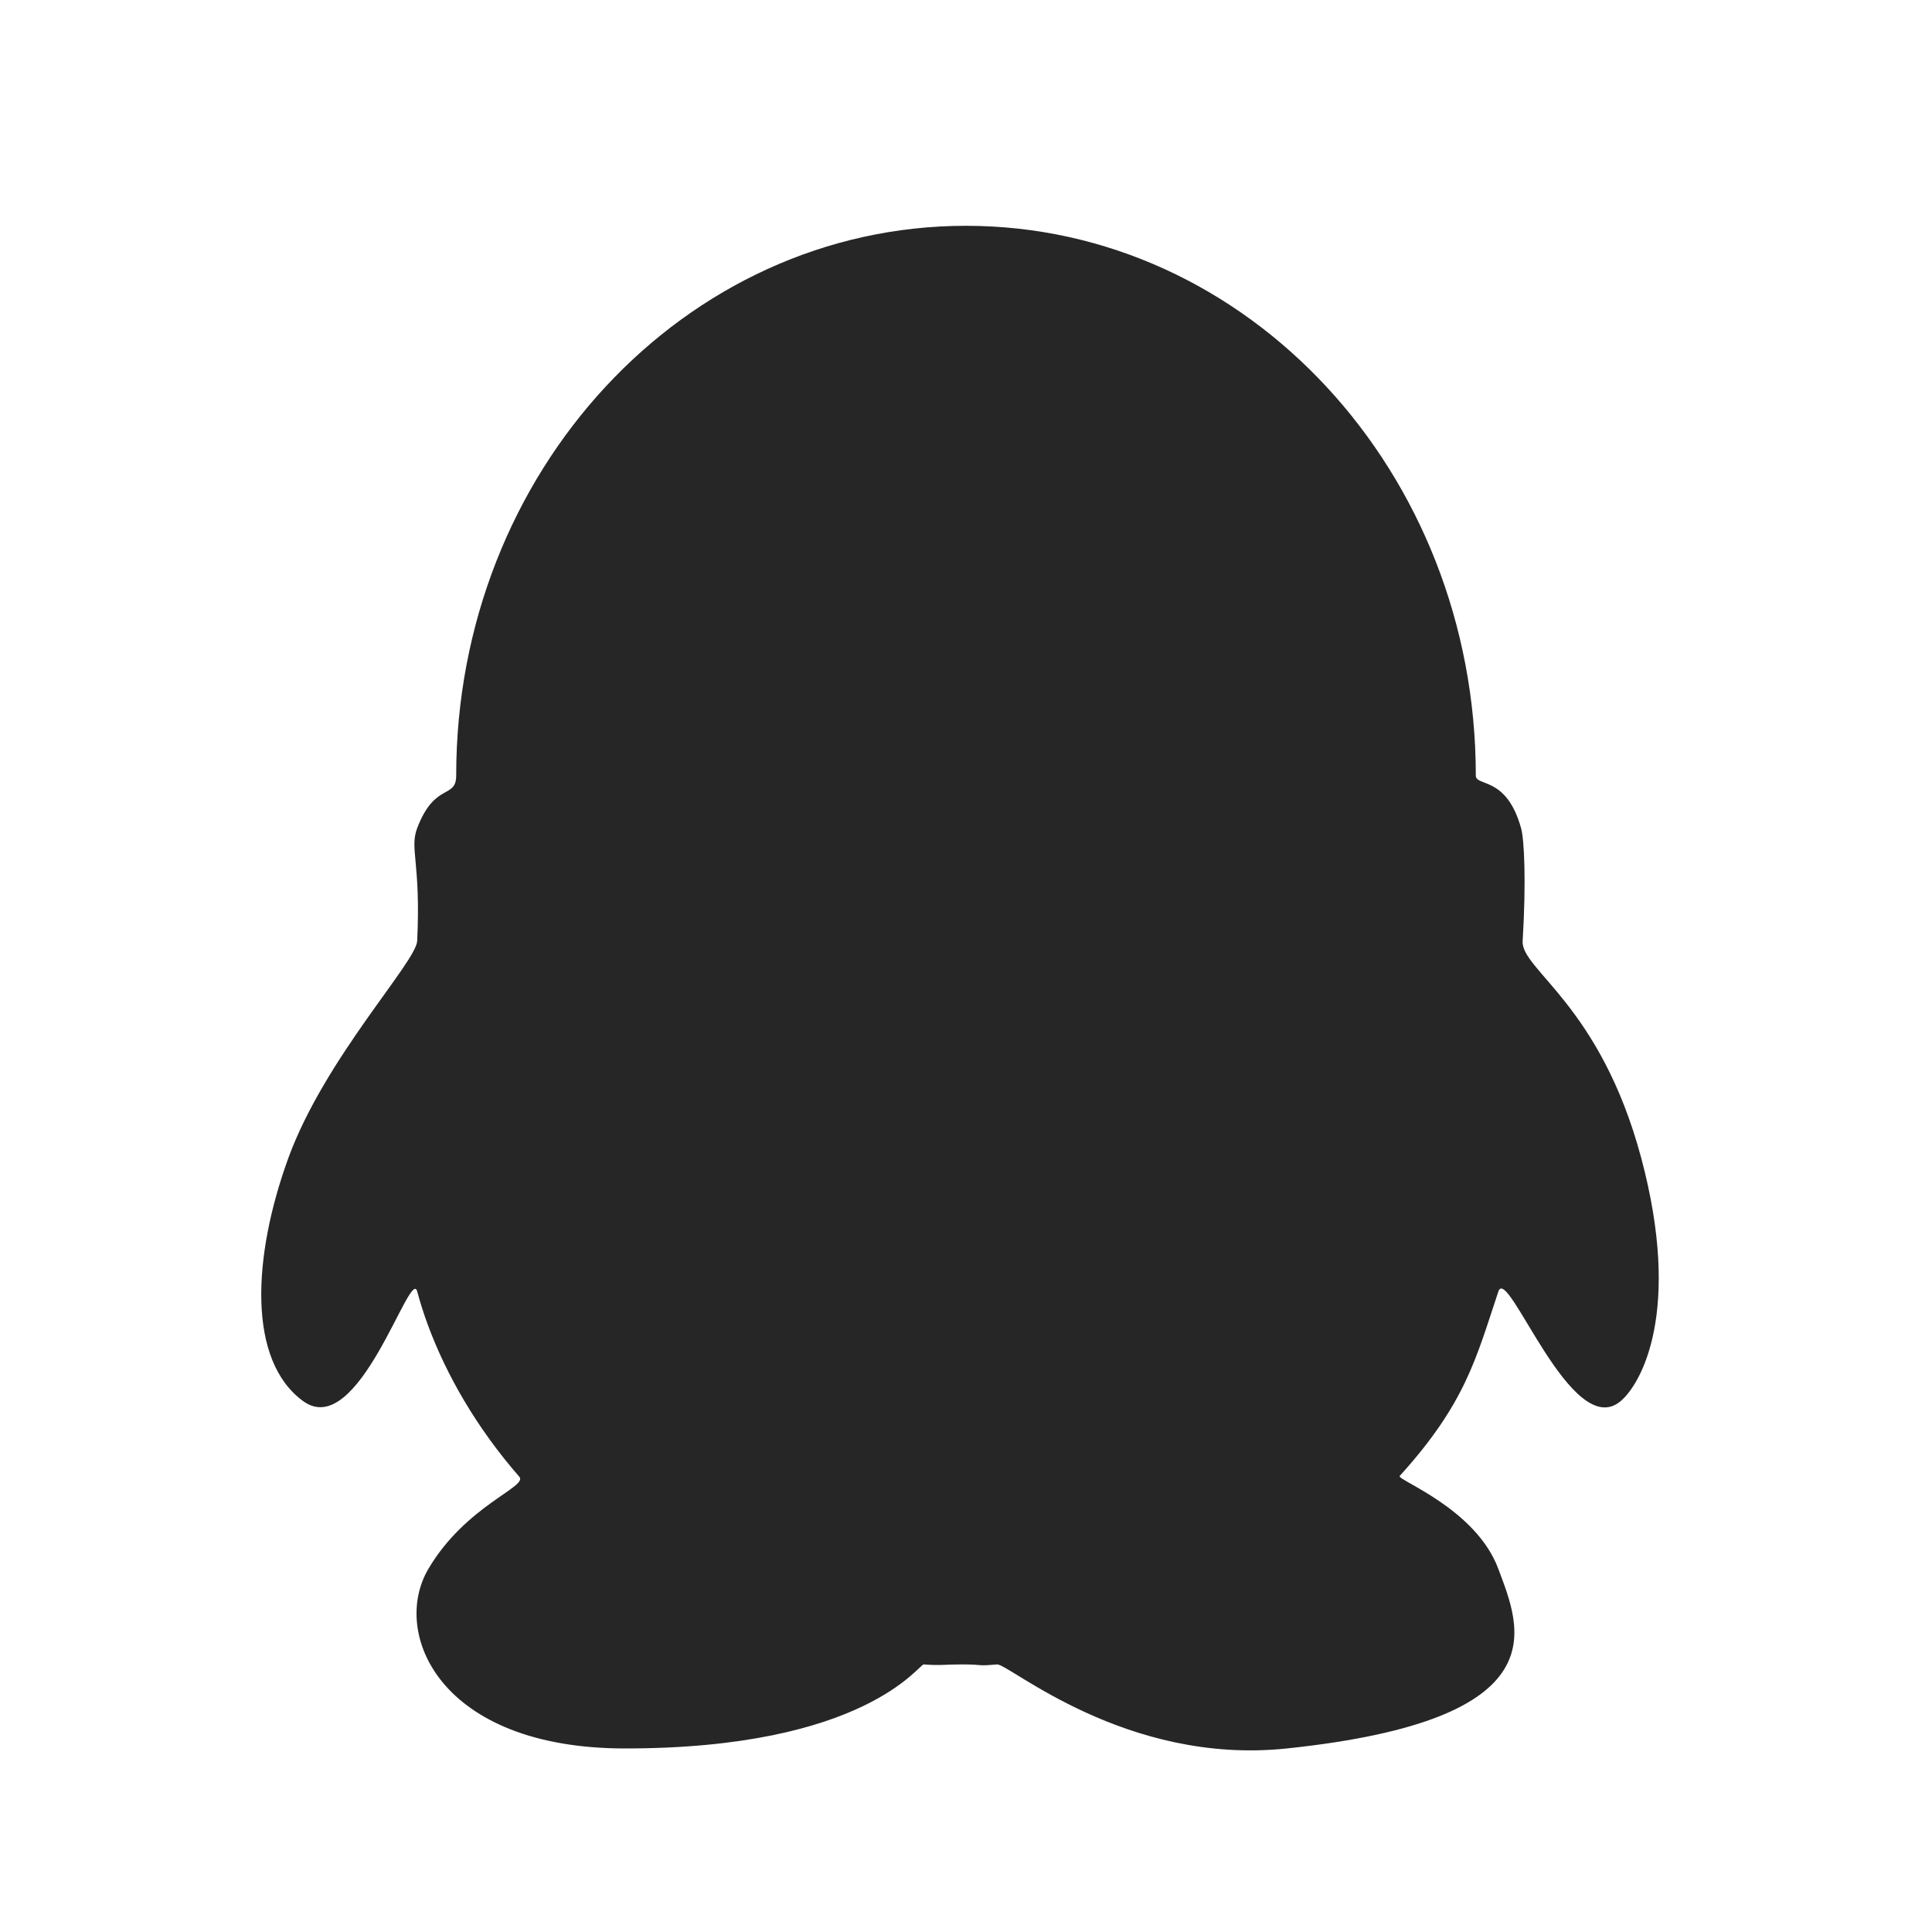 <?xml version="1.0" encoding="UTF-8"?>
<svg width="16px" height="16px" viewBox="0 0 16 16" version="1.1" xmlns="http://www.w3.org/2000/svg" xmlns:xlink="http://www.w3.org/1999/xlink">
    <title>qq</title>
    <g id="页面-1" stroke="none" stroke-width="1" fill="none" fill-rule="evenodd">
        <g id="qq">
            <rect id="矩形" stroke="#979797" fill="#D8D8D8" opacity="0" x="0.5" y="0.5" width="15" height="15"></rect>
            <path d="M13.592,9.59 C13.252,8.32 12.595,8.031 12.61,7.793 C12.64,7.297 12.623,6.949 12.597,6.859 C12.476,6.422 12.222,6.518 12.222,6.422 C12.222,3.908 10.332,1.87 8,1.87 C5.668,1.87 3.778,3.908 3.778,6.422 C3.778,6.621 3.601,6.474 3.455,6.858 C3.39,7.03 3.486,7.139 3.455,7.792 C3.447,7.968 2.69,8.764 2.388,9.59 C2.09,10.41 2.049,11.267 2.51,11.603 C2.97,11.94 3.399,10.483 3.455,10.695 C3.48,10.787 3.51,10.884 3.547,10.982 C3.695,11.38 3.942,11.819 4.301,12.23 C4.374,12.314 3.857,12.467 3.547,12.994 C3.237,13.522 3.636,14.48 5.177,14.48 C7.165,14.48 7.61,13.781 7.65,13.784 C7.799,13.795 7.809,13.784 7.966,13.784 C8.158,13.784 8.078,13.8 8.257,13.784 C8.353,13.776 9.319,14.621 10.657,14.48 C12.937,14.24 12.588,13.476 12.409,12.994 C12.223,12.491 11.562,12.255 11.592,12.223 C12.138,11.62 12.224,11.249 12.409,10.695 C12.486,10.467 13.015,11.949 13.422,11.603 C13.592,11.46 13.931,10.86 13.592,9.59 Z" id="路径" fill="#262626" fill-rule="nonzero"></path>
        </g>
    </g>
</svg>